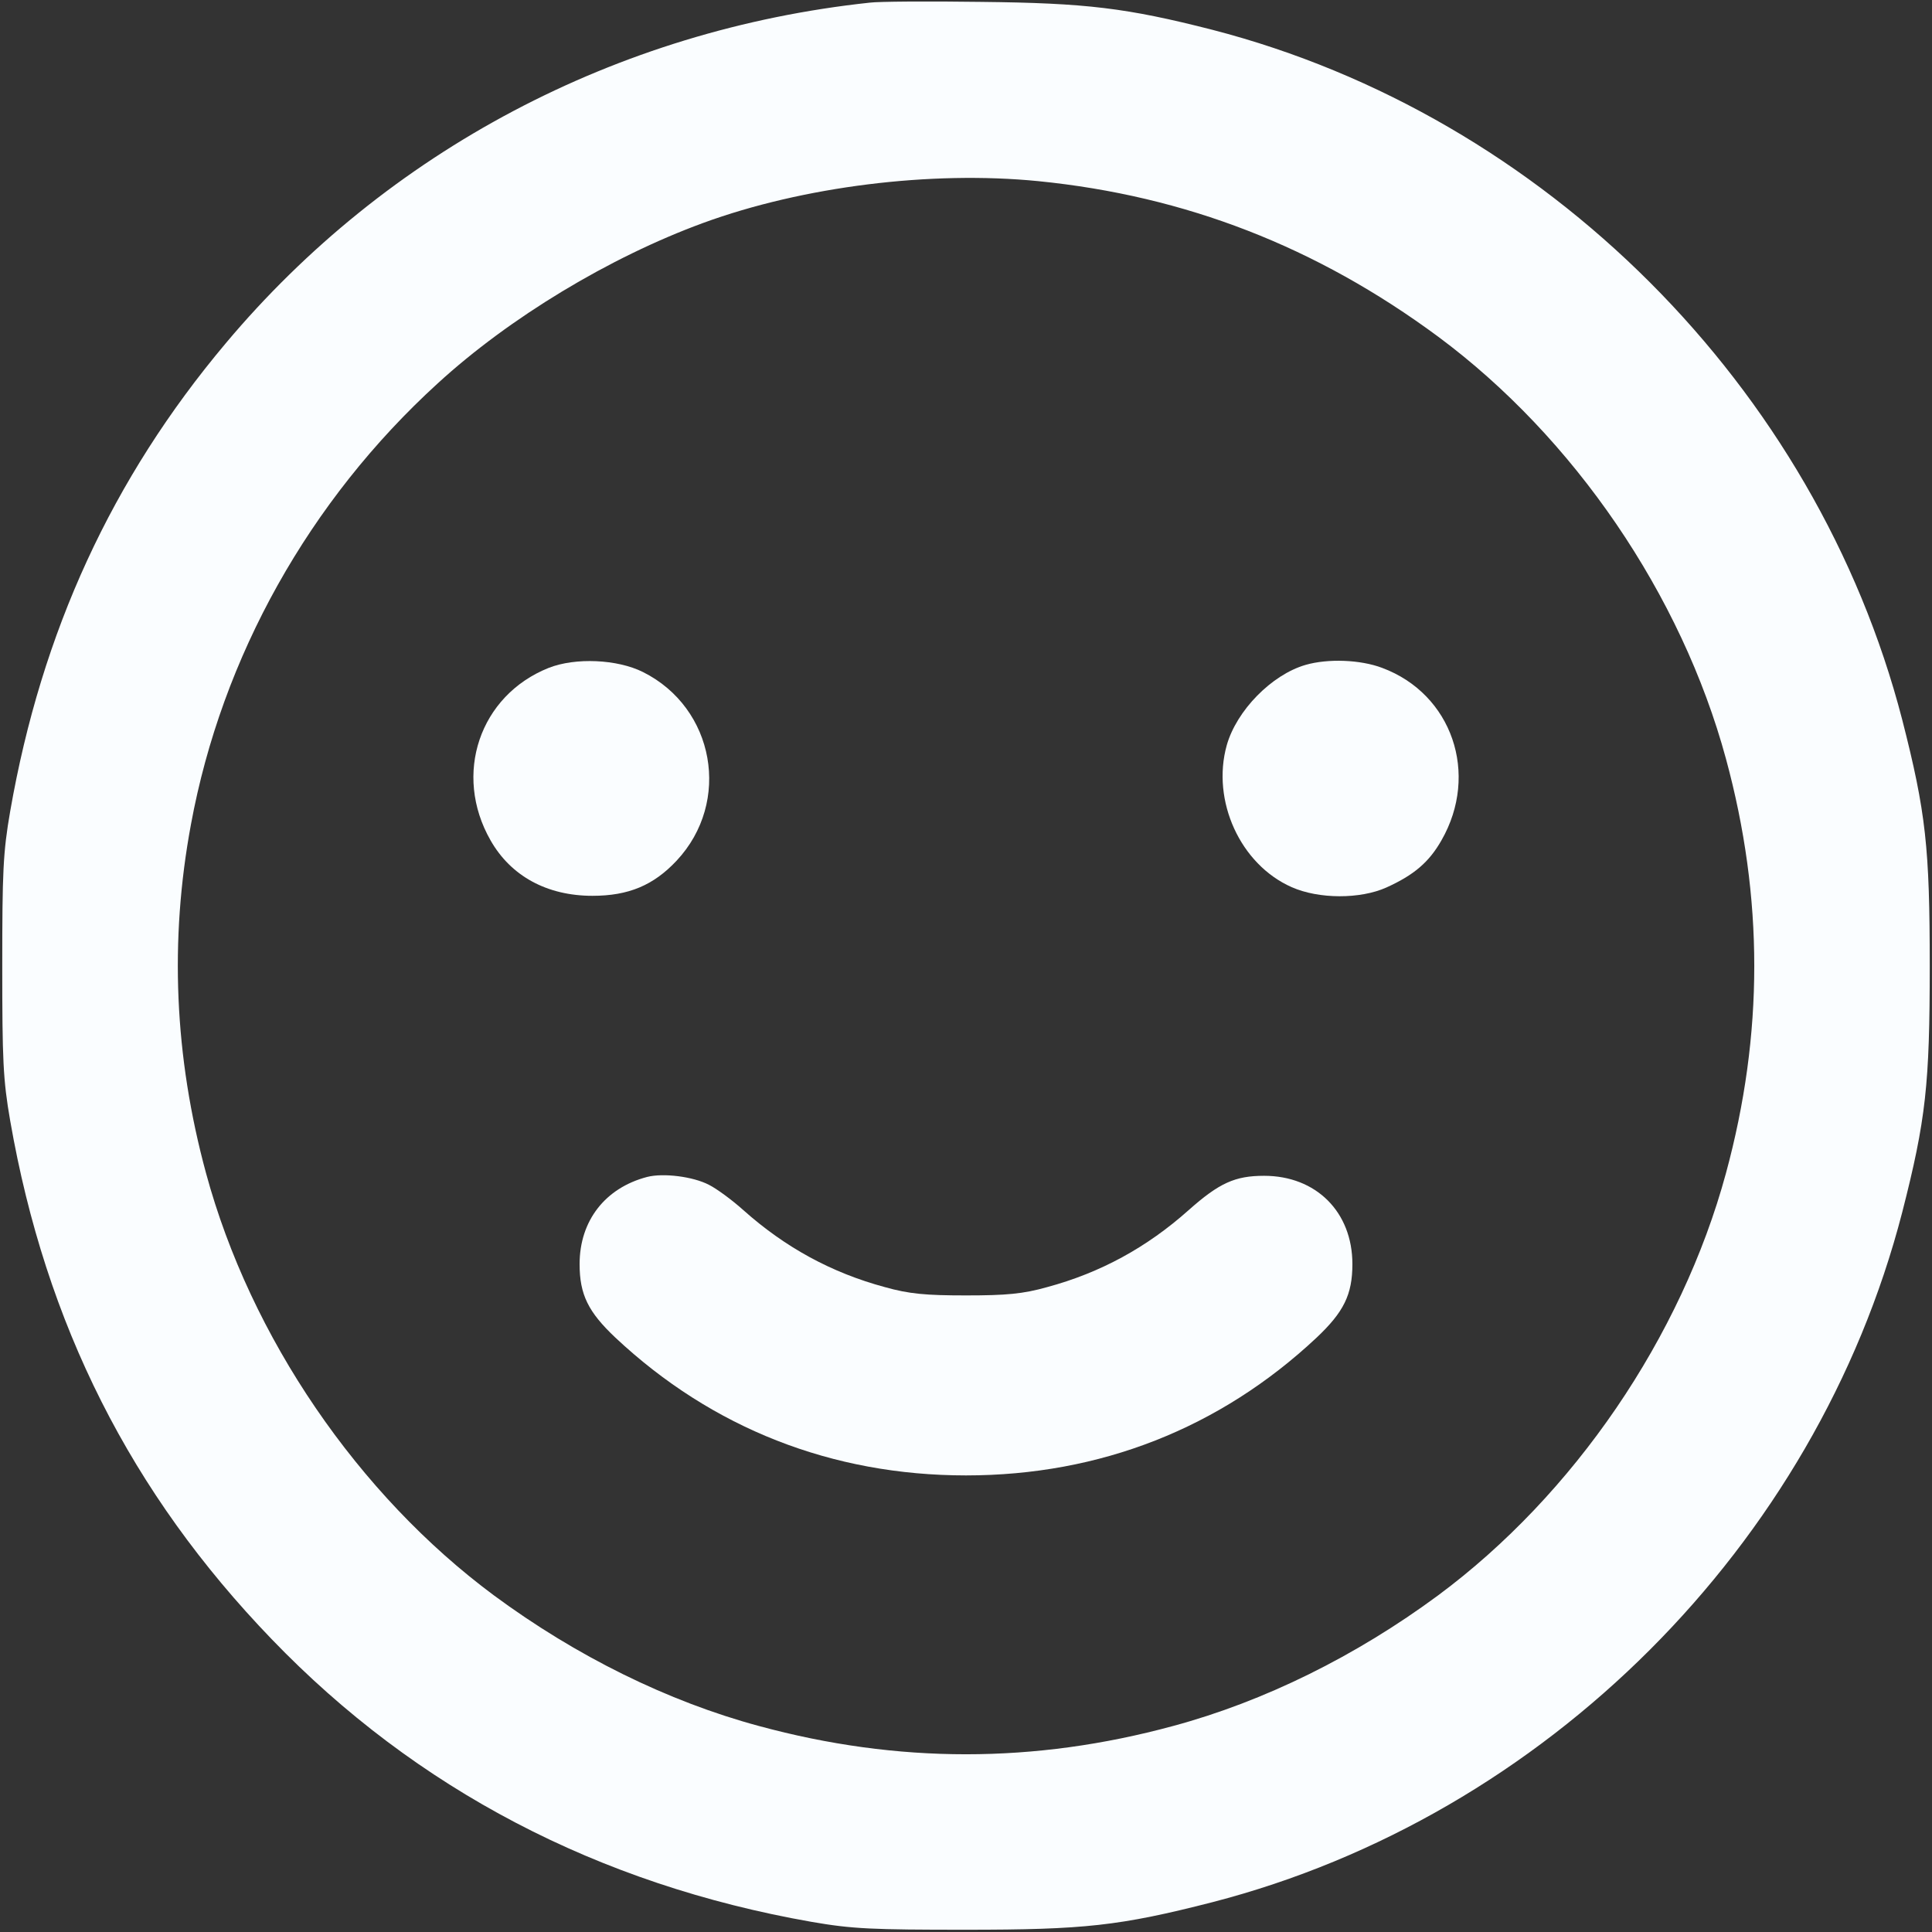 <?xml version="1.0" encoding="UTF-8"?> <svg xmlns="http://www.w3.org/2000/svg" width="512" height="512" viewBox="0 0 512 512" fill="none"><rect x="0" y="0" width="512" height="512" fill="#333333" stroke="none"/> <g clip-path="url(#clip0_390_1836)"> <path d="M230.5 0.7C163.4 7.9 102.6 40 59.8 91C29.7 126.8 11 167.4 2.7 215C0.8 225.9 0.6 231.2 0.6 256C0.6 280.8 0.8 286.1 2.7 297C12.1 351 34.7 395.7 72 434.4C110.3 474.2 158.6 499.4 215 509.3C225.9 511.2 231.2 511.4 256 511.4C287.3 511.4 296.7 510.4 321.3 504.1C409.5 481.3 481.3 409.5 504.1 321.3C510.4 296.7 511.4 287.3 511.4 256C511.4 224.7 510.4 215.3 504.1 190.7C481.3 102.6 409.5 30.7 321.3 7.9C298.6 2.1 287.9 0.8 260 0.5C246 0.3 232.7 0.4 230.5 0.7ZM275.1 48C314.2 51.9 348.9 65.4 381.1 89.2C417.1 115.9 445.6 157.6 457.4 201.1C467.4 237.9 467.4 274.1 457.4 310.9C445.6 354.4 417.1 396.1 381.1 422.8C359.3 438.9 335 450.9 310.9 457.4C274.1 467.4 237.9 467.4 201.1 457.4C177 450.9 152.7 438.9 130.9 422.8C94.9 396.1 66.4 354.4 54.6 310.9C46.2 280 44.9 249.2 50.6 218.5C58.8 174 82 132.6 116 101.6C135 84.2 161.5 68.2 186.3 59.1C212.8 49.4 246.7 45.2 275.1 48Z" fill="#FAFDFF"></path> <path d="M145.4 177C127.1 184.3 120 205.2 130 222.7C135.4 232.2 145 237.4 157 237.4C166.6 237.4 173.2 234.6 179.3 228.1C193.9 212.5 189.4 187.6 170.4 178.1C163.6 174.7 152.5 174.2 145.4 177Z" fill="#FAFDFF"></path> <path d="M346 176.2C337 178.8 327.7 188.3 325.1 197.5C321 212.2 328.7 229.1 342.3 235.1C349.5 238.3 360.5 238.3 367.4 235.2C374.7 231.9 378.7 228.5 382 222.7C392.1 205.1 384.8 183.9 366.3 177C360.5 174.8 351.9 174.5 346 176.2Z" fill="#FAFDFF"></path> <path d="M171.5 311.9C160.4 314.8 153.6 323.5 153.6 335C153.6 343.1 155.9 347.7 163.1 354.5C188.7 378.5 220.5 391 256 391C291.5 391 323.3 378.5 348.9 354.5C356.1 347.7 358.4 343.1 358.4 335C358.4 321.2 348.8 311.6 335 311.6C327.3 311.6 323.1 313.5 315 320.7C303.9 330.6 291.6 337.3 277.5 341.1C271.1 342.9 266.7 343.3 256 343.3C245.3 343.3 240.9 342.9 234.5 341.1C220.4 337.3 208.1 330.6 197 320.7C194 318 189.9 315 187.9 314C183.7 311.8 175.8 310.8 171.5 311.9Z" fill="#FAFDFF"></path> </g> <defs> <clipPath id="clip0_390_1836"> <rect width="512" height="512" fill="white"></rect> </clipPath> </defs> </svg> 